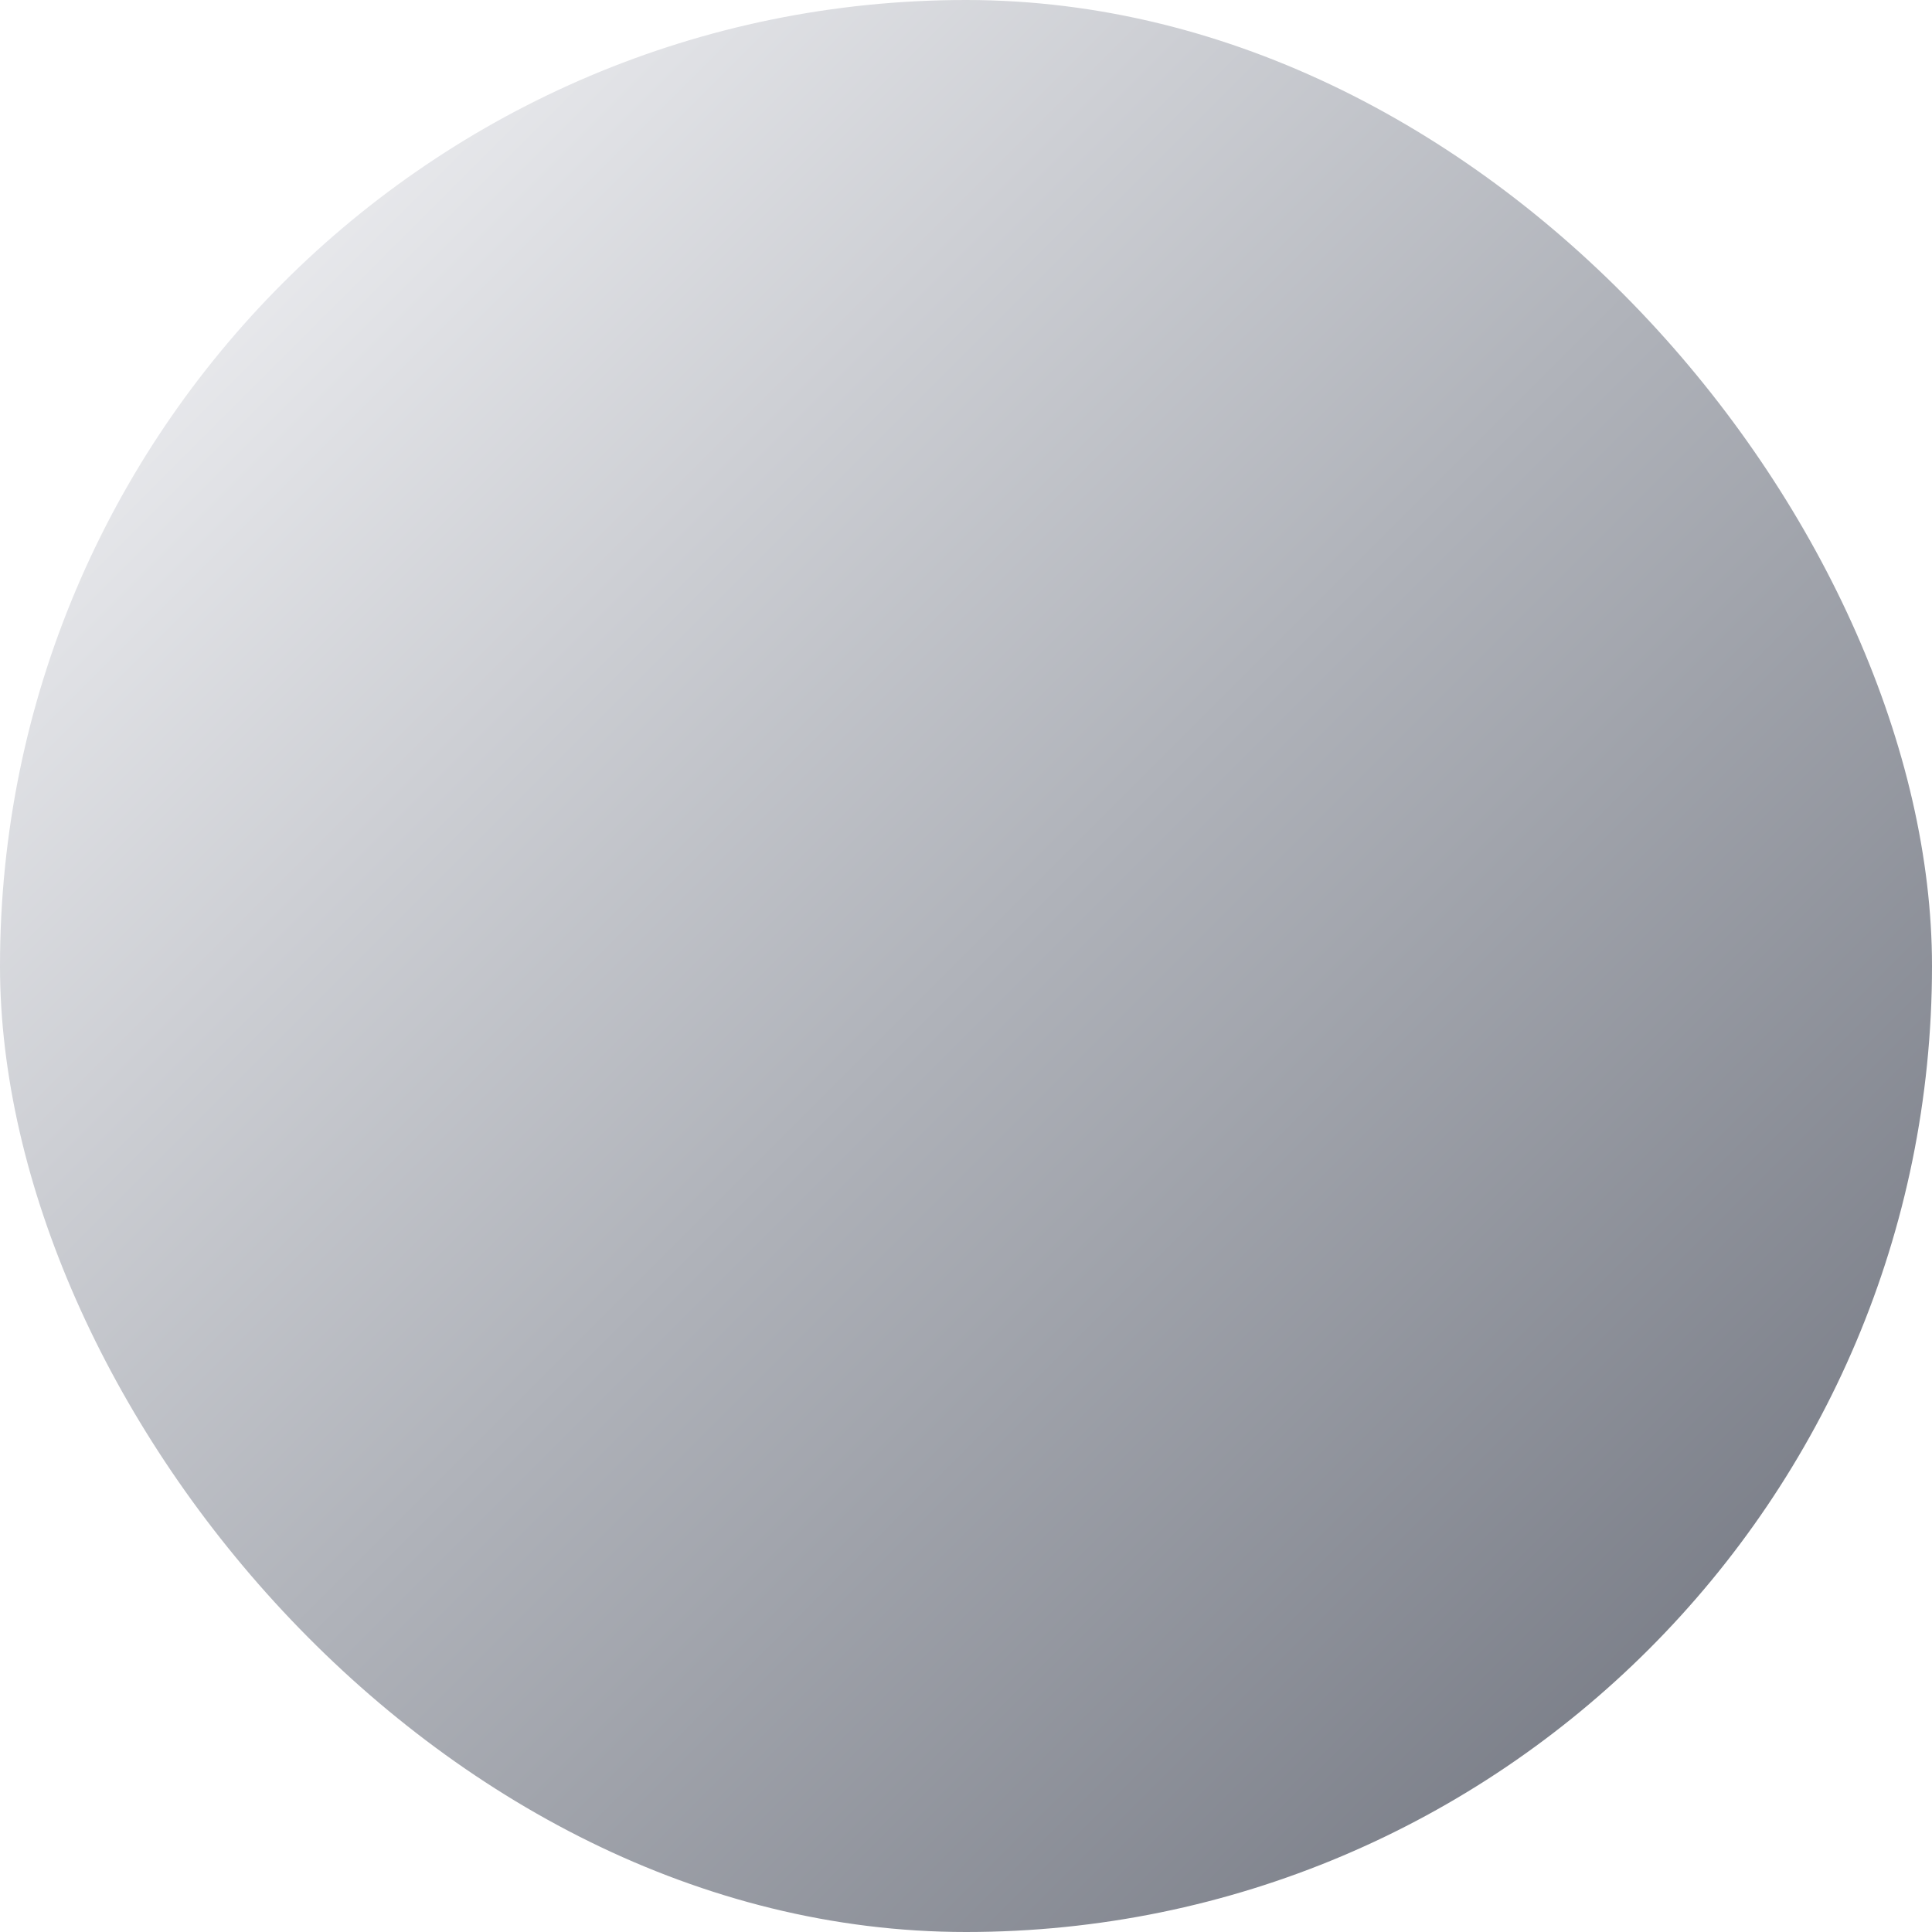 <svg width="32" height="32" viewBox="0 0 32 32" fill="none" xmlns="http://www.w3.org/2000/svg"><g filter="url(#filter0_i_887_2128)"><rect width="32" height="32" rx="16" fill="url(#paint0_linear_887_2128)"/></g><defs><linearGradient id="paint0_linear_887_2128" x1="0" y1="0" x2="32" y2="32" gradientUnits="userSpaceOnUse"><stop stop-color="#FDFDFF"/><stop offset=".5" stop-color="#B0B3BA"/><stop offset="1" stop-color="#696D78"/></linearGradient><filter id="filter0_i_887_2128" x="0" y="0" width="32" height="32" filterUnits="userSpaceOnUse" color-interpolation-filters="sRGB"><feFlood flood-opacity="0" result="BackgroundImageFix"/><feBlend in="SourceGraphic" in2="BackgroundImageFix" result="shape"/><feColorMatrix in="SourceAlpha" values="0 0 0 0 0 0 0 0 0 0 0 0 0 0 0 0 0 0 127 0" result="hardAlpha"/><feOffset/><feGaussianBlur stdDeviation="2.4"/><feComposite in2="hardAlpha" operator="arithmetic" k2="-1" k3="1"/><feColorMatrix values="0 0 0 0 0 0 0 0 0 0 0 0 0 0 0 0 0 0 0.25 0"/><feBlend in2="shape" result="effect1_innerShadow_887_2128"/></filter></defs></svg>